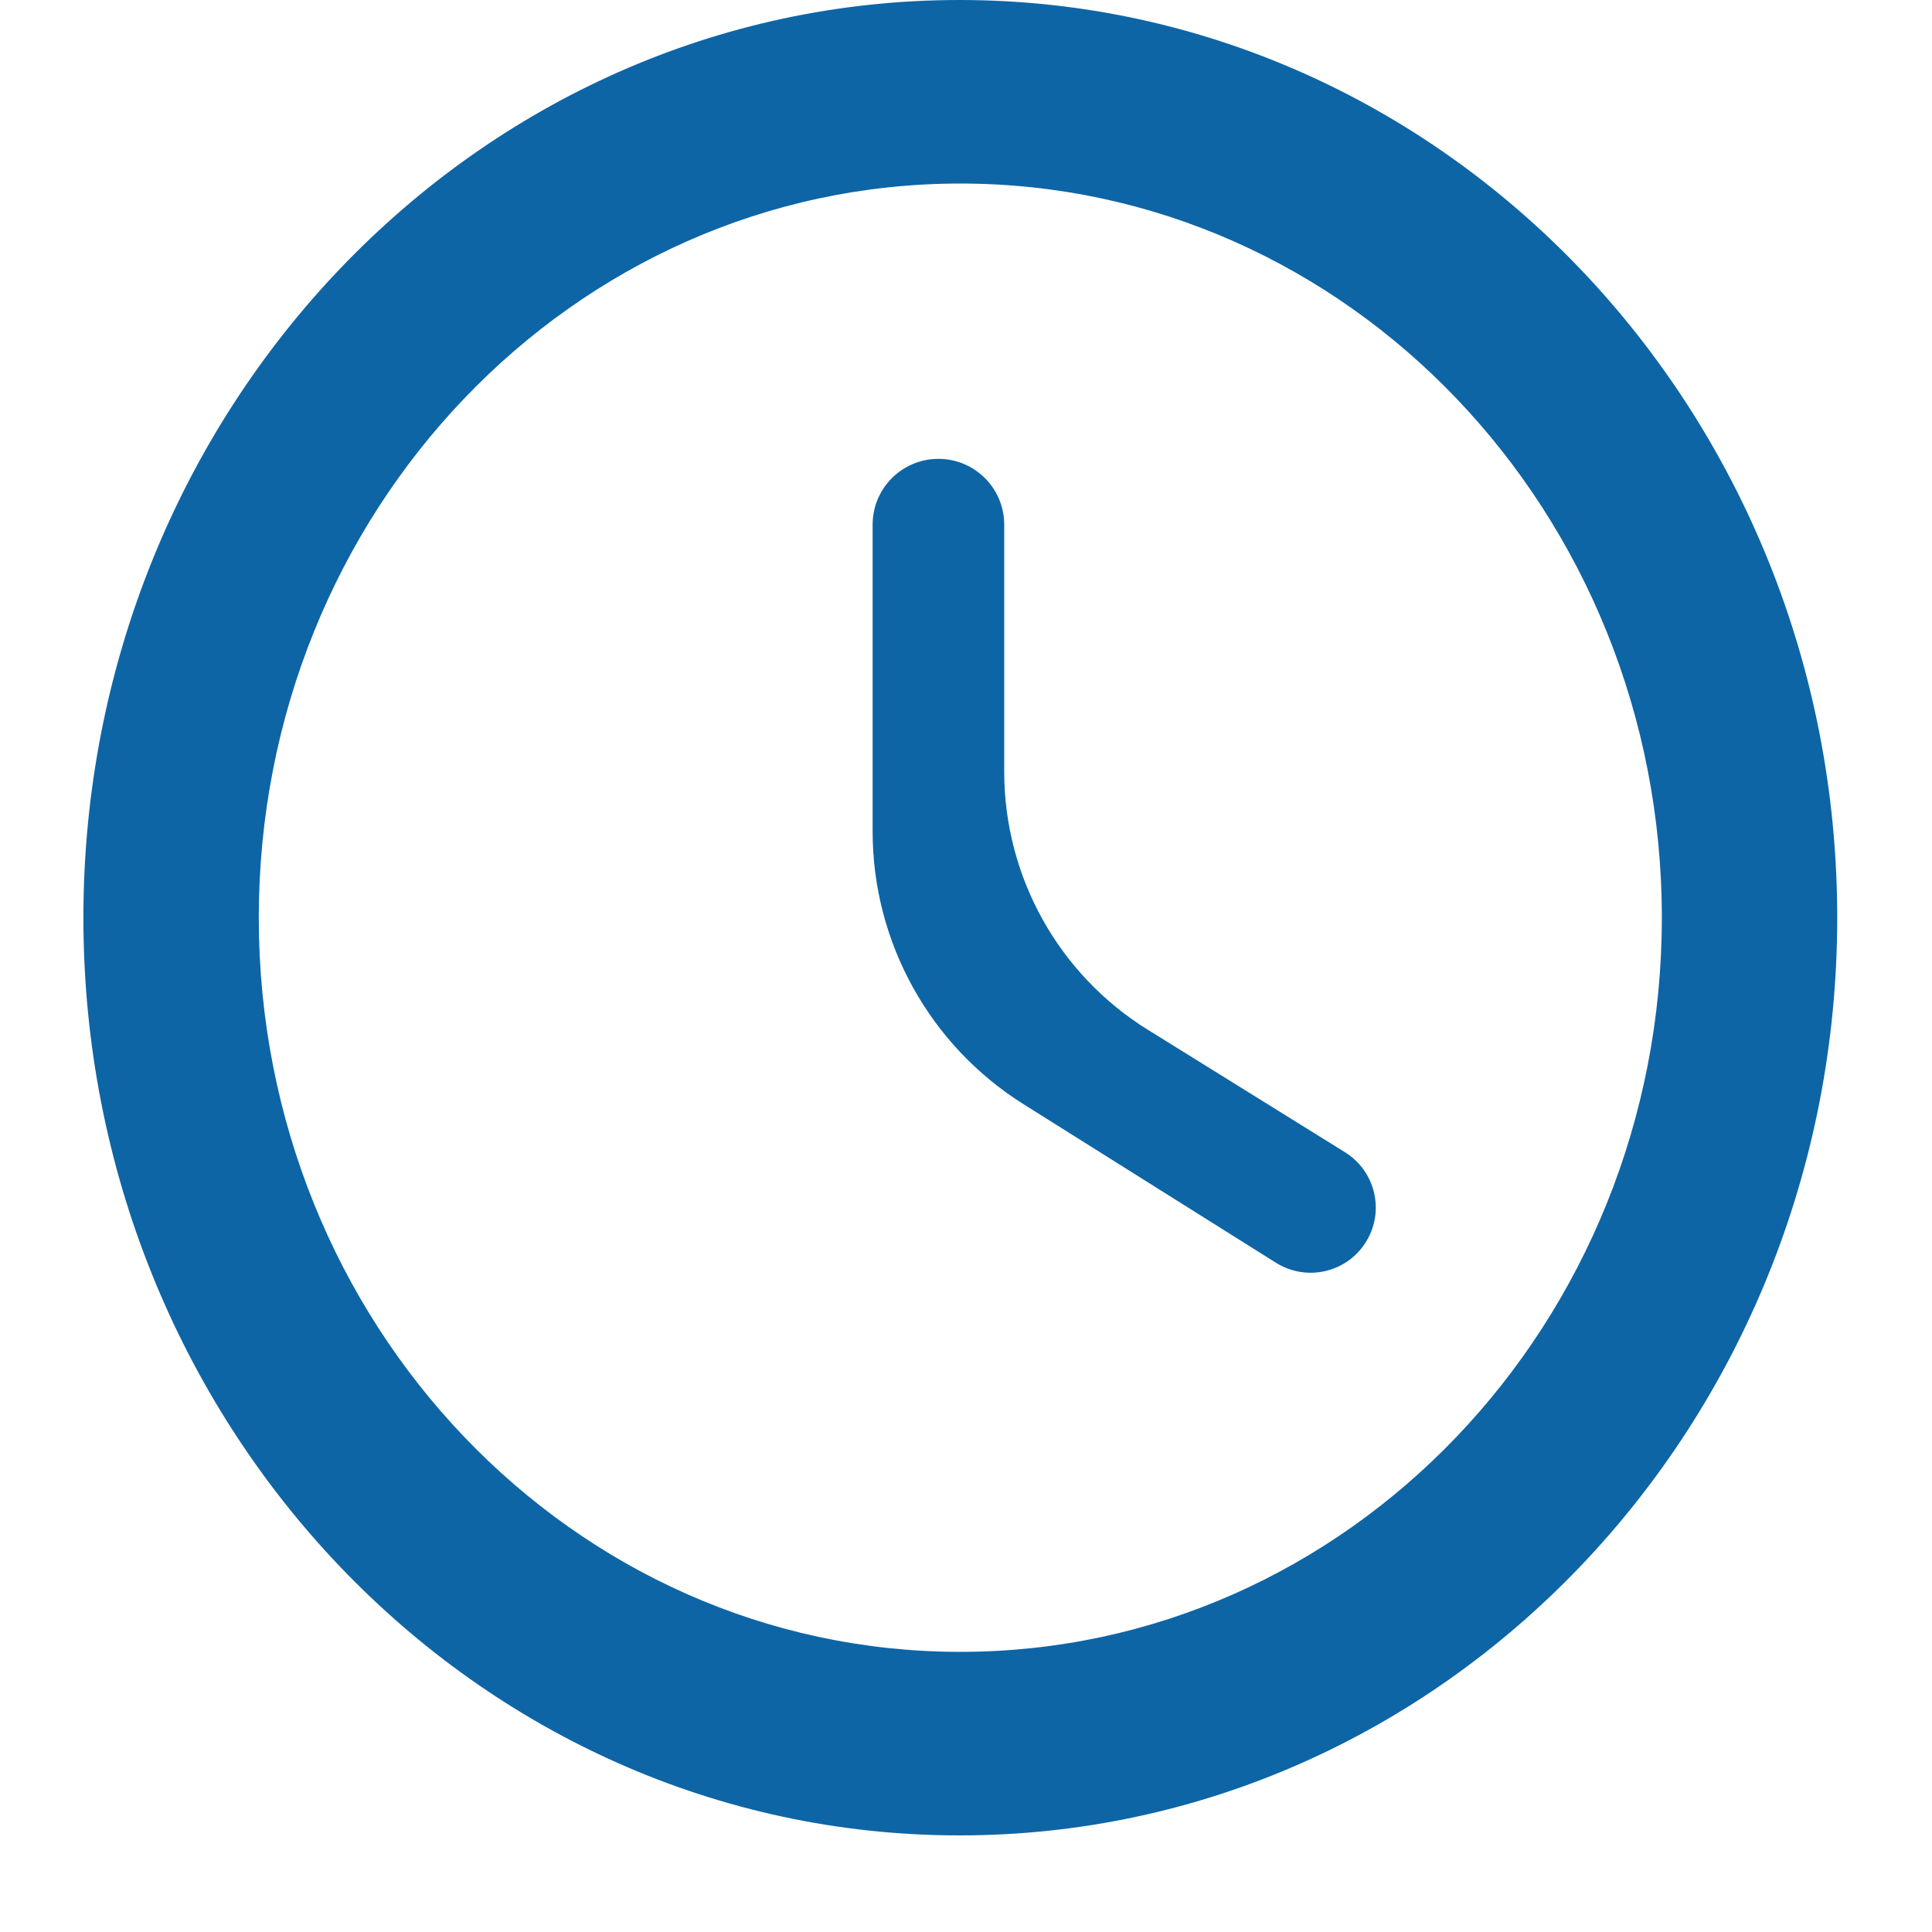 <svg width="18" height="18" viewBox="0 0 18 18" fill="none" xmlns="http://www.w3.org/2000/svg">
<path fill-rule="evenodd" clip-rule="evenodd" d="M8.939 0C4.429 0 0.777 3.83 0.777 8.55C0.777 13.27 4.429 17.1 8.939 17.1C13.457 17.1 17.117 13.27 17.117 8.55C17.117 3.83 13.457 0 8.939 0ZM8.947 15.39C5.336 15.39 2.411 12.329 2.411 8.55C2.411 4.771 5.336 1.71 8.947 1.71C12.559 1.71 15.483 4.771 15.483 8.55C15.483 12.329 12.559 15.39 8.947 15.39ZM8.13 4.888C8.13 4.549 8.405 4.275 8.743 4.275C9.081 4.275 9.356 4.549 9.356 4.888V7.189C9.356 8.168 9.862 9.078 10.694 9.594L12.531 10.735C12.81 10.909 12.901 11.273 12.735 11.556C12.563 11.853 12.179 11.947 11.888 11.765L9.535 10.287C8.661 9.738 8.13 8.778 8.13 7.746V4.888Z" fill="#0d65a6"/>
</svg>
